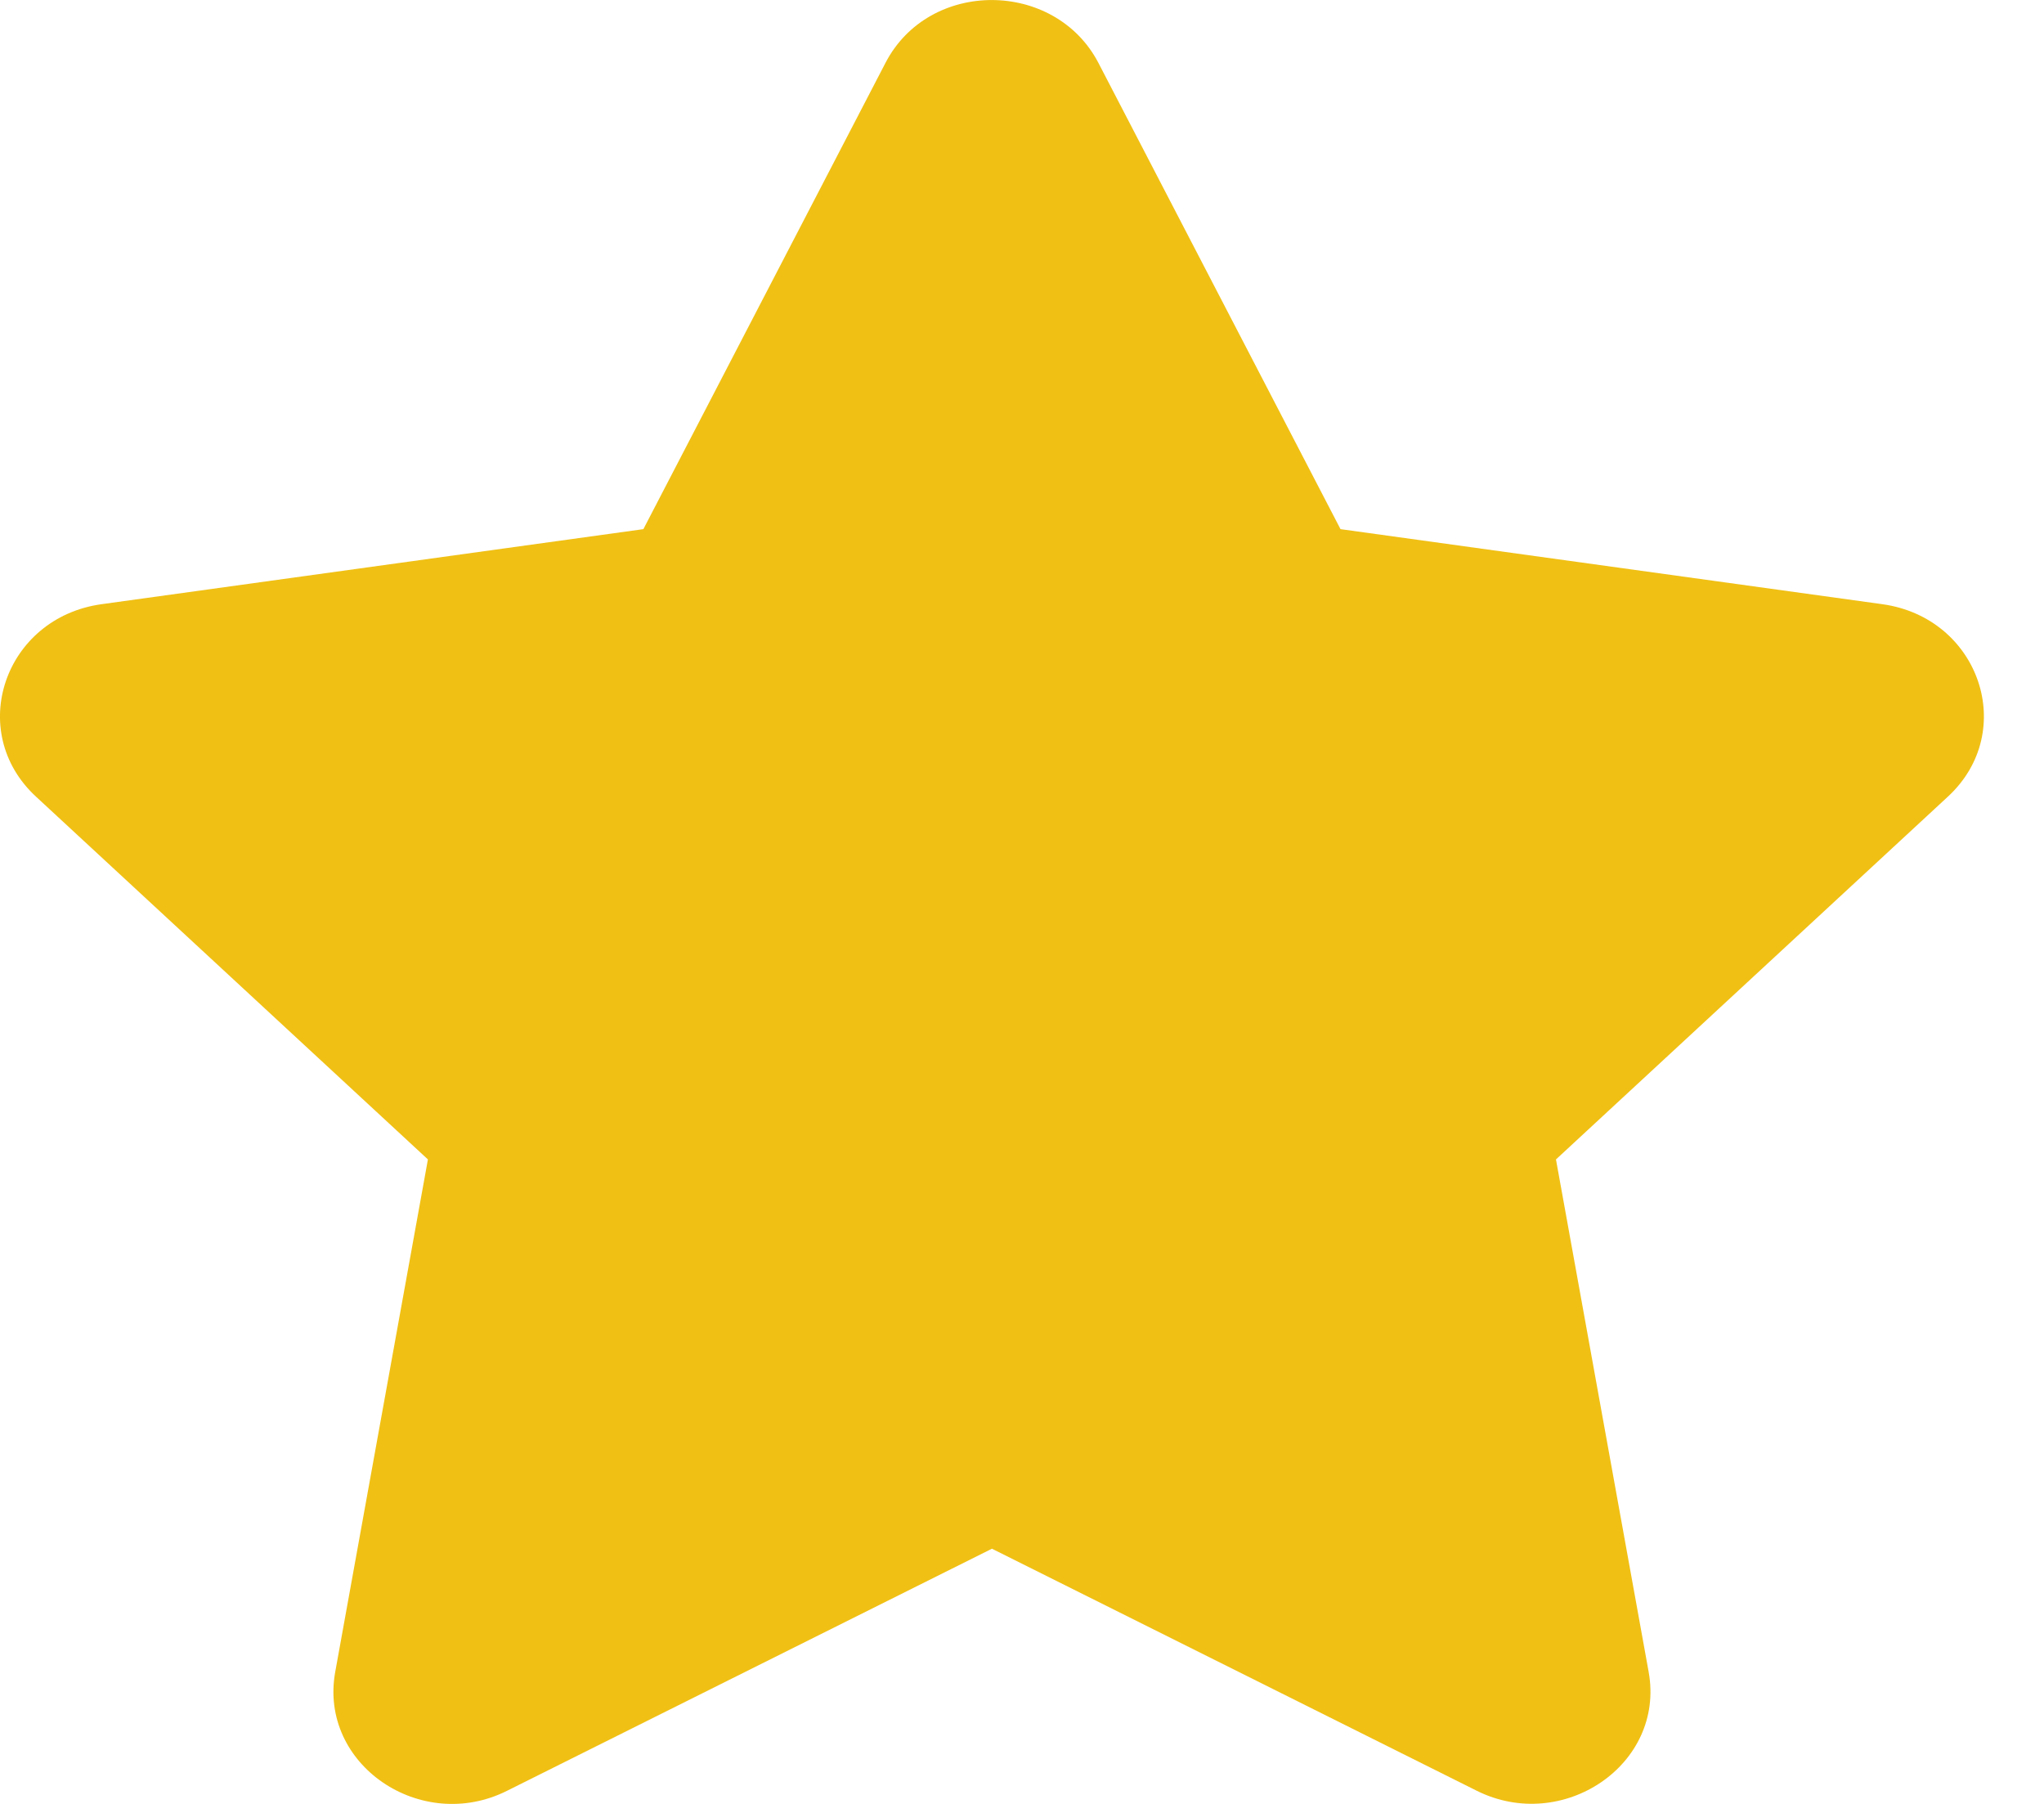 <svg xmlns="http://www.w3.org/2000/svg" width="17" height="15" viewBox="0 0 17 15" fill="none"><path d="M7.365 0.522L5.351 4.4L0.845 5.024C0.037 5.136 -0.287 6.082 0.299 6.624L3.559 9.641L2.788 13.903C2.649 14.674 3.503 15.251 4.219 14.89L8.25 12.878L12.281 14.89C12.996 15.248 13.851 14.674 13.712 13.903L12.941 9.641L16.201 6.624C16.787 6.082 16.463 5.136 15.655 5.024L11.149 4.4L9.135 0.522C8.774 -0.169 7.729 -0.178 7.365 0.522Z" fill="#F0C014"></path></svg>